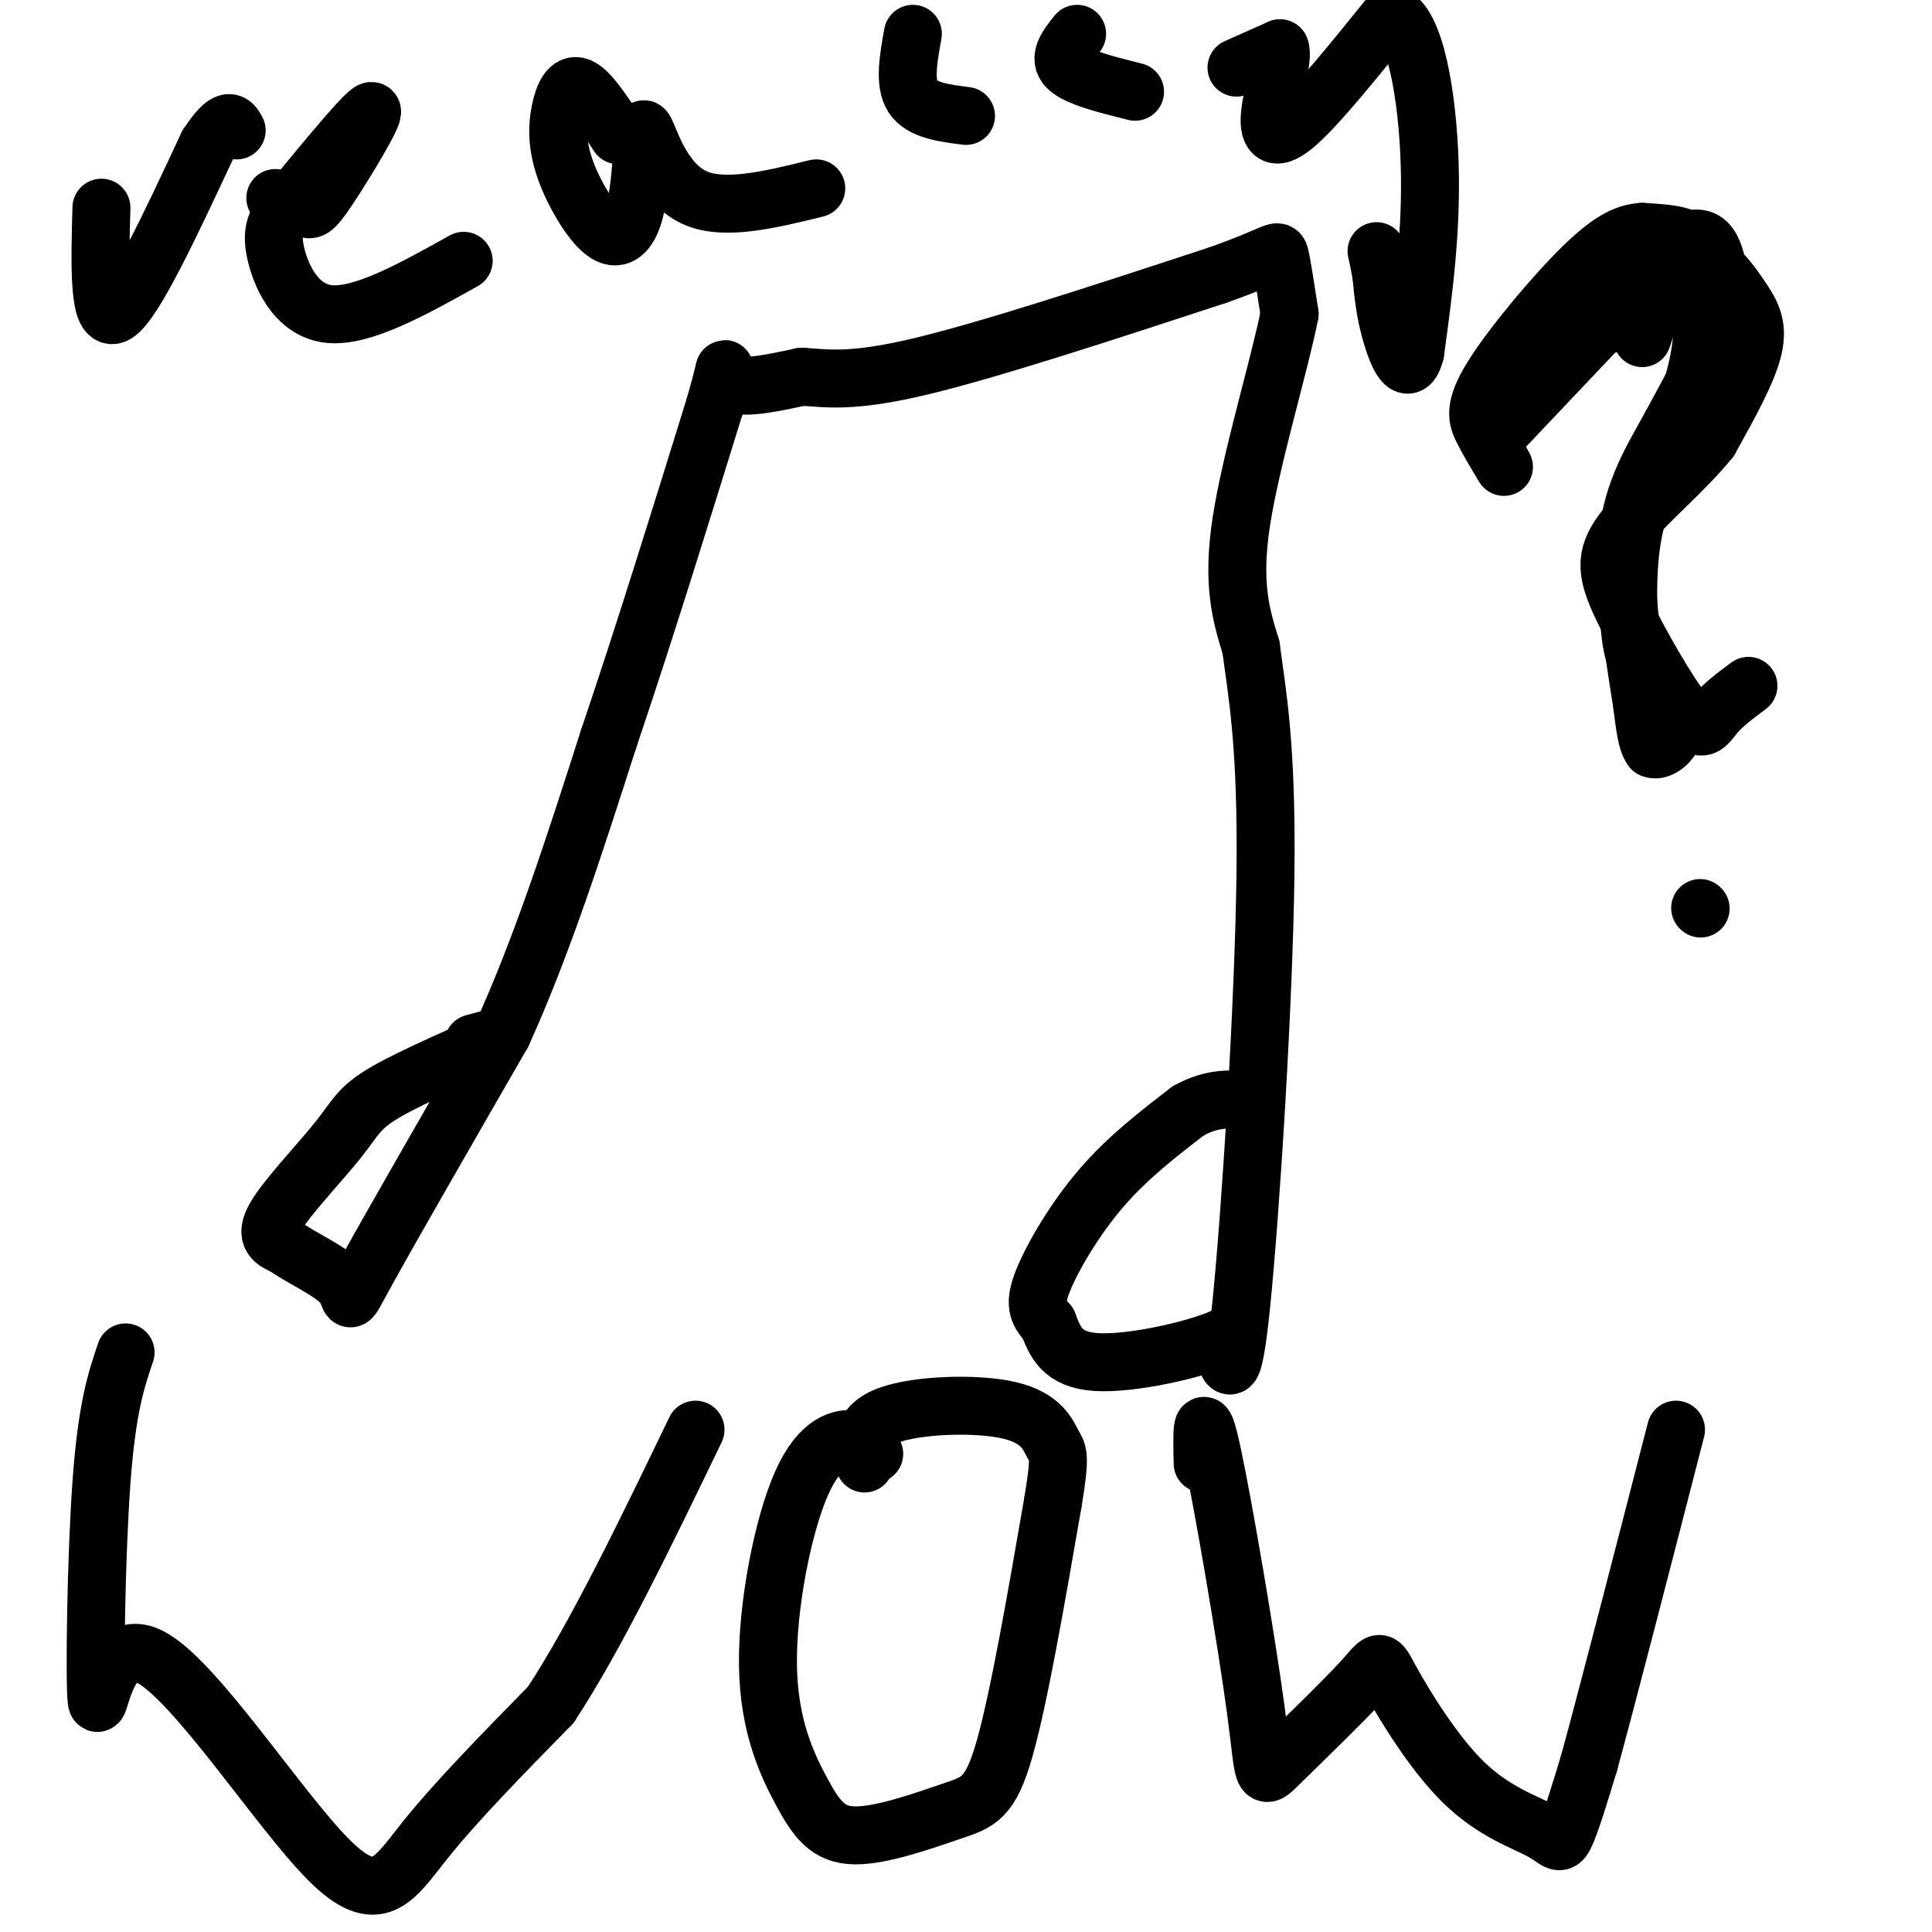 <svg viewBox='0 0 400 400' version='1.1' xmlns='http://www.w3.org/2000/svg' xmlns:xlink='http://www.w3.org/1999/xlink'><g fill='none' stroke='#000000' stroke-width='12' stroke-linecap='round' stroke-linejoin='round'><path d='M98,216c3.450,-0.947 6.900,-1.895 3,0c-3.900,1.895 -15.148,6.632 -21,10c-5.852,3.368 -6.306,5.368 -10,10c-3.694,4.632 -10.627,11.895 -13,16c-2.373,4.105 -0.187,5.053 2,6'/><path d='M59,258c3.060,2.333 9.708,5.167 12,8c2.292,2.833 0.226,5.667 5,-3c4.774,-8.667 16.387,-28.833 28,-49'/><path d='M104,214c8.333,-18.333 15.167,-39.667 22,-61'/><path d='M126,153c7.333,-21.667 14.667,-45.333 22,-69'/><path d='M148,84c3.422,-11.800 0.978,-6.800 3,-5c2.022,1.800 8.511,0.400 15,-1'/><path d='M166,78c4.911,0.244 9.689,1.356 24,-2c14.311,-3.356 38.156,-11.178 62,-19'/><path d='M252,57c12.444,-4.378 12.556,-5.822 13,-4c0.444,1.822 1.222,6.911 2,12'/><path d='M267,65c-2.000,10.267 -8.000,29.933 -10,43c-2.000,13.067 0.000,19.533 2,26'/><path d='M259,134c1.238,9.440 3.333,20.042 3,47c-0.333,26.958 -3.095,70.274 -5,89c-1.905,18.726 -2.952,12.863 -4,7'/><path d='M253,277c-5.956,2.556 -18.844,5.444 -26,5c-7.156,-0.444 -8.578,-4.222 -10,-8'/><path d='M217,274c-2.274,-2.333 -2.958,-4.167 -1,-9c1.958,-4.833 6.560,-12.667 12,-19c5.440,-6.333 11.720,-11.167 18,-16'/><path d='M246,230c5.333,-3.000 9.667,-2.500 14,-2'/><path d='M26,280c-1.935,5.705 -3.870,11.409 -5,27c-1.130,15.591 -1.455,41.067 -1,45c0.455,3.933 1.689,-13.678 11,-9c9.311,4.678 26.699,31.644 37,42c10.301,10.356 13.515,4.102 20,-4c6.485,-8.102 16.243,-18.051 26,-28'/><path d='M114,353c9.333,-14.167 19.667,-35.583 30,-57'/><path d='M181,301c-0.701,-1.323 -1.401,-2.647 -4,-3c-2.599,-0.353 -7.096,0.264 -11,9c-3.904,8.736 -7.213,25.592 -7,38c0.213,12.408 3.949,20.369 7,26c3.051,5.631 5.416,8.932 11,9c5.584,0.068 14.388,-3.097 20,-5c5.612,-1.903 8.032,-2.544 11,-13c2.968,-10.456 6.484,-30.728 10,-51'/><path d='M218,311c1.710,-10.199 0.984,-10.198 0,-12c-0.984,-1.802 -2.226,-5.408 -9,-7c-6.774,-1.592 -19.078,-1.169 -25,1c-5.922,2.169 -5.461,6.085 -5,10'/><path d='M249,303c-0.154,-6.386 -0.308,-12.773 2,-2c2.308,10.773 7.077,38.704 9,53c1.923,14.296 1.002,14.956 5,11c3.998,-3.956 12.917,-12.527 17,-17c4.083,-4.473 3.329,-4.848 6,0c2.671,4.848 8.768,14.918 15,21c6.232,6.082 12.601,8.176 16,10c3.399,1.824 3.828,3.378 5,1c1.172,-2.378 3.086,-8.689 5,-15'/><path d='M329,365c3.833,-14.000 10.917,-41.500 18,-69'/><path d='M21,43c-0.333,12.083 -0.667,24.167 3,22c3.667,-2.167 11.333,-18.583 19,-35'/><path d='M43,30c4.167,-6.333 5.083,-4.667 6,-3'/><path d='M57,41c2.333,0.714 4.667,1.429 6,2c1.333,0.571 1.667,1.000 5,-4c3.333,-5.000 9.667,-15.429 9,-16c-0.667,-0.571 -8.333,8.714 -16,18'/><path d='M61,41c-3.702,4.369 -4.958,6.292 -4,11c0.958,4.708 4.131,12.202 11,13c6.869,0.798 17.435,-5.101 28,-11'/><path d='M128,28c-2.951,-4.535 -5.902,-9.069 -8,-10c-2.098,-0.931 -3.344,1.742 -4,5c-0.656,3.258 -0.722,7.100 1,12c1.722,4.900 5.233,10.858 8,13c2.767,2.142 4.791,0.469 6,-3c1.209,-3.469 1.605,-8.735 2,-14'/><path d='M133,31c0.238,-3.643 -0.167,-5.750 1,-3c1.167,2.750 3.905,10.357 10,13c6.095,2.643 15.548,0.321 25,-2'/><path d='M189,7c-0.917,5.083 -1.833,10.167 0,13c1.833,2.833 6.417,3.417 11,4'/><path d='M223,7c-2.000,2.500 -4.000,5.000 -2,7c2.000,2.000 8.000,3.500 14,5'/><path d='M256,14c0.000,0.000 9.000,-4.000 9,-4'/><path d='M265,10c0.881,1.869 -1.417,8.542 -2,13c-0.583,4.458 0.548,6.702 5,3c4.452,-3.702 12.226,-13.351 20,-23'/><path d='M288,3c5.022,1.578 7.578,17.022 8,31c0.422,13.978 -1.289,26.489 -3,39'/><path d='M293,73c-1.489,5.711 -3.711,0.489 -5,-4c-1.289,-4.489 -1.644,-8.244 -2,-12'/><path d='M286,57c-0.500,-2.833 -0.750,-3.917 -1,-5'/><path d='M334,67c5.774,-6.071 11.548,-12.143 16,-13c4.452,-0.857 7.583,3.500 10,7c2.417,3.500 4.119,6.143 3,11c-1.119,4.857 -5.060,11.929 -9,19'/><path d='M354,91c-5.278,6.624 -13.972,13.684 -18,19c-4.028,5.316 -3.389,8.889 0,16c3.389,7.111 9.528,17.761 13,22c3.472,4.239 4.278,2.068 6,0c1.722,-2.068 4.361,-4.034 7,-6'/><path d='M352,188c0.000,0.000 0.100,0.100 0.1,0.1'/><path d='M340,70c0.000,0.000 5.000,-15.000 5,-15'/><path d='M311,89c0.000,0.000 36.000,-38.000 36,-38'/><path d='M347,51c7.417,-4.798 7.958,2.208 9,6c1.042,3.792 2.583,4.369 1,9c-1.583,4.631 -6.292,13.315 -11,22'/><path d='M346,88c-3.844,6.978 -7.956,13.422 -9,23c-1.044,9.578 0.978,22.289 3,35'/><path d='M340,146c0.833,7.333 1.417,8.167 2,9'/><path d='M342,155c1.644,0.822 4.756,-1.622 5,-5c0.244,-3.378 -2.378,-7.689 -5,-12'/><path d='M342,138c-1.583,-1.619 -3.042,0.333 -4,-4c-0.958,-4.333 -1.417,-14.952 0,-23c1.417,-8.048 4.708,-13.524 8,-19'/><path d='M346,92c2.558,-6.244 4.954,-12.354 6,-19c1.046,-6.646 0.743,-13.828 0,-18c-0.743,-4.172 -1.927,-5.335 -4,-6c-2.073,-0.665 -5.037,-0.833 -8,-1'/><path d='M340,48c-2.848,0.190 -5.970,1.164 -12,7c-6.030,5.836 -14.970,16.533 -19,23c-4.030,6.467 -3.152,8.705 -2,11c1.152,2.295 2.576,4.648 4,7'/><path d='M311,96c0.667,1.167 0.333,0.583 0,0'/></g>
</svg>